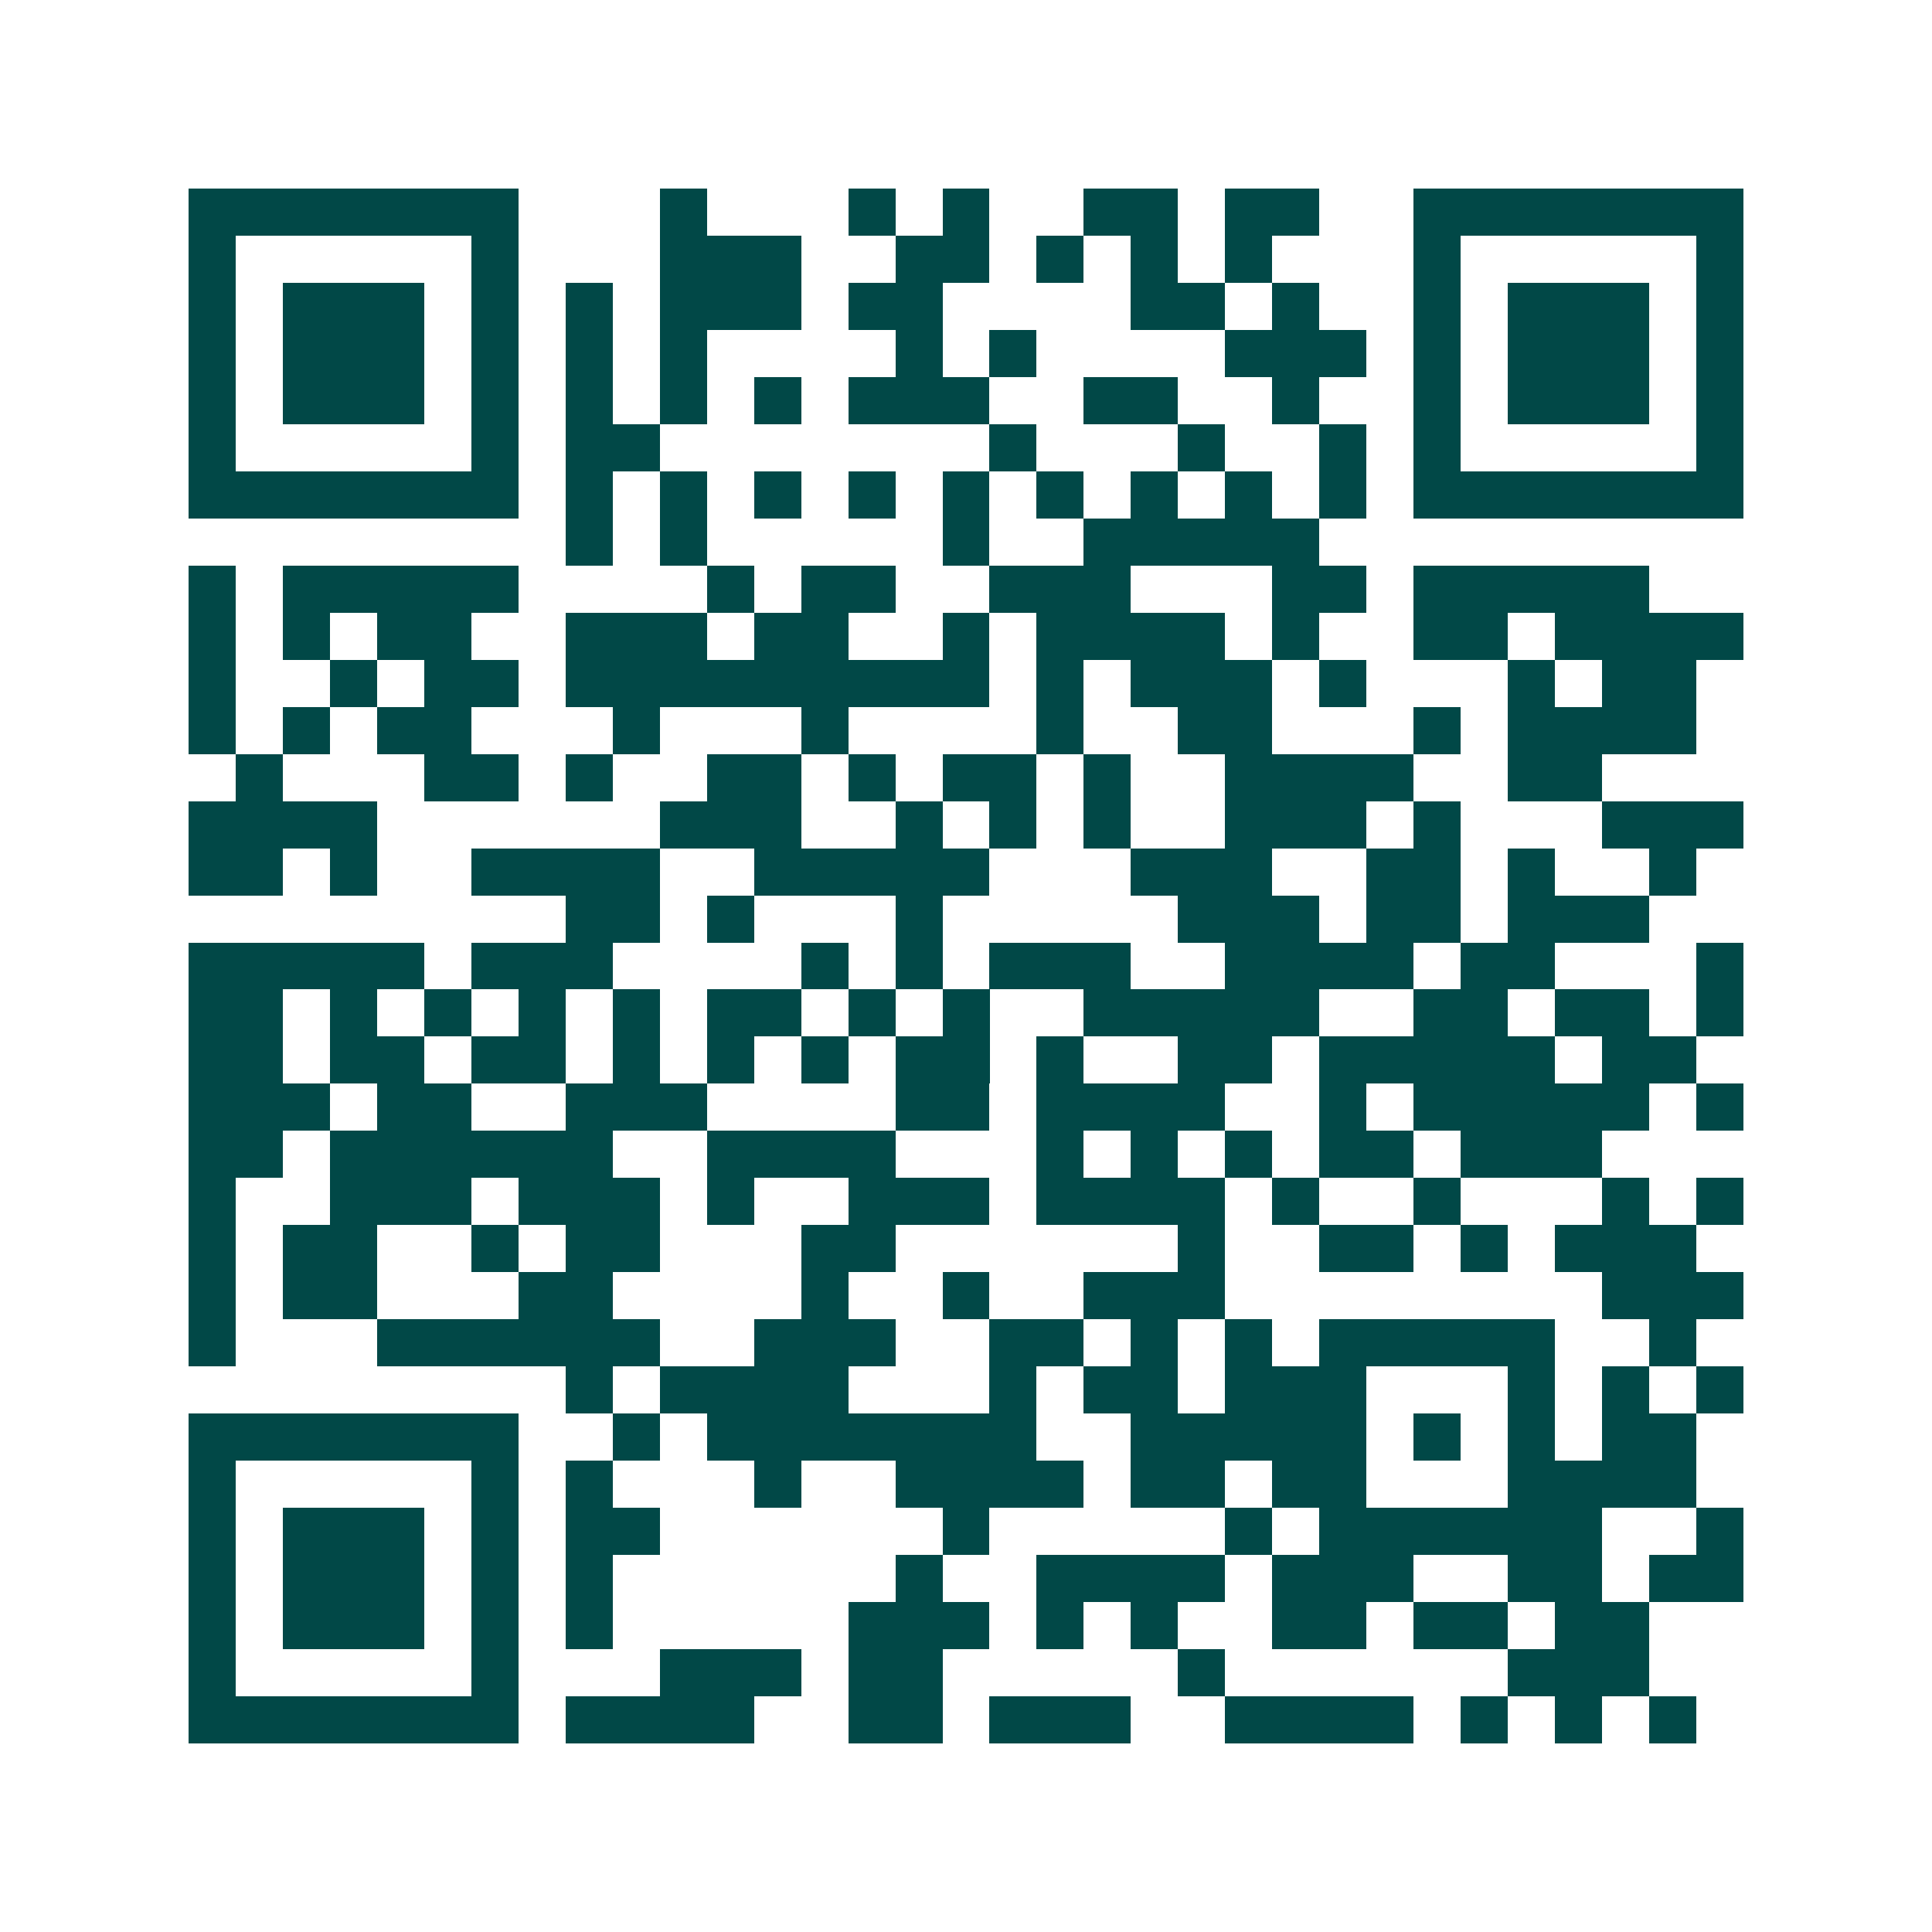 <svg xmlns="http://www.w3.org/2000/svg" width="200" height="200" viewBox="0 0 41 41" shape-rendering="crispEdges"><path fill="#ffffff" d="M0 0h41v41H0z"/><path stroke="#014847" d="M4 4.5h7m3 0h1m3 0h1m1 0h1m2 0h2m1 0h2m2 0h7M4 5.5h1m5 0h1m3 0h3m2 0h2m1 0h1m1 0h1m1 0h1m3 0h1m5 0h1M4 6.5h1m1 0h3m1 0h1m1 0h1m1 0h3m1 0h2m4 0h2m1 0h1m2 0h1m1 0h3m1 0h1M4 7.5h1m1 0h3m1 0h1m1 0h1m1 0h1m4 0h1m1 0h1m4 0h3m1 0h1m1 0h3m1 0h1M4 8.5h1m1 0h3m1 0h1m1 0h1m1 0h1m1 0h1m1 0h3m2 0h2m2 0h1m2 0h1m1 0h3m1 0h1M4 9.5h1m5 0h1m1 0h2m7 0h1m3 0h1m2 0h1m1 0h1m5 0h1M4 10.5h7m1 0h1m1 0h1m1 0h1m1 0h1m1 0h1m1 0h1m1 0h1m1 0h1m1 0h1m1 0h7M12 11.5h1m1 0h1m5 0h1m2 0h5M4 12.5h1m1 0h5m4 0h1m1 0h2m2 0h3m3 0h2m1 0h5M4 13.5h1m1 0h1m1 0h2m2 0h3m1 0h2m2 0h1m1 0h4m1 0h1m2 0h2m1 0h4M4 14.5h1m2 0h1m1 0h2m1 0h9m1 0h1m1 0h3m1 0h1m3 0h1m1 0h2M4 15.5h1m1 0h1m1 0h2m3 0h1m3 0h1m4 0h1m2 0h2m3 0h1m1 0h4M5 16.5h1m3 0h2m1 0h1m2 0h2m1 0h1m1 0h2m1 0h1m2 0h4m2 0h2M4 17.5h4m6 0h3m2 0h1m1 0h1m1 0h1m2 0h3m1 0h1m3 0h3M4 18.5h2m1 0h1m2 0h4m2 0h5m3 0h3m2 0h2m1 0h1m2 0h1M12 19.5h2m1 0h1m3 0h1m5 0h3m1 0h2m1 0h3M4 20.5h5m1 0h3m4 0h1m1 0h1m1 0h3m2 0h4m1 0h2m3 0h1M4 21.5h2m1 0h1m1 0h1m1 0h1m1 0h1m1 0h2m1 0h1m1 0h1m2 0h5m2 0h2m1 0h2m1 0h1M4 22.5h2m1 0h2m1 0h2m1 0h1m1 0h1m1 0h1m1 0h2m1 0h1m2 0h2m1 0h5m1 0h2M4 23.5h3m1 0h2m2 0h3m4 0h2m1 0h4m2 0h1m1 0h5m1 0h1M4 24.5h2m1 0h6m2 0h4m3 0h1m1 0h1m1 0h1m1 0h2m1 0h3M4 25.5h1m2 0h3m1 0h3m1 0h1m2 0h3m1 0h4m1 0h1m2 0h1m3 0h1m1 0h1M4 26.5h1m1 0h2m2 0h1m1 0h2m3 0h2m6 0h1m2 0h2m1 0h1m1 0h3M4 27.5h1m1 0h2m3 0h2m4 0h1m2 0h1m2 0h3m8 0h3M4 28.5h1m3 0h6m2 0h3m2 0h2m1 0h1m1 0h1m1 0h5m2 0h1M12 29.5h1m1 0h4m3 0h1m1 0h2m1 0h3m3 0h1m1 0h1m1 0h1M4 30.5h7m2 0h1m1 0h7m2 0h5m1 0h1m1 0h1m1 0h2M4 31.5h1m5 0h1m1 0h1m3 0h1m2 0h4m1 0h2m1 0h2m3 0h4M4 32.5h1m1 0h3m1 0h1m1 0h2m6 0h1m5 0h1m1 0h6m2 0h1M4 33.5h1m1 0h3m1 0h1m1 0h1m6 0h1m2 0h4m1 0h3m2 0h2m1 0h2M4 34.5h1m1 0h3m1 0h1m1 0h1m5 0h3m1 0h1m1 0h1m2 0h2m1 0h2m1 0h2M4 35.5h1m5 0h1m3 0h3m1 0h2m5 0h1m6 0h3M4 36.5h7m1 0h4m2 0h2m1 0h3m2 0h4m1 0h1m1 0h1m1 0h1"/></svg>
